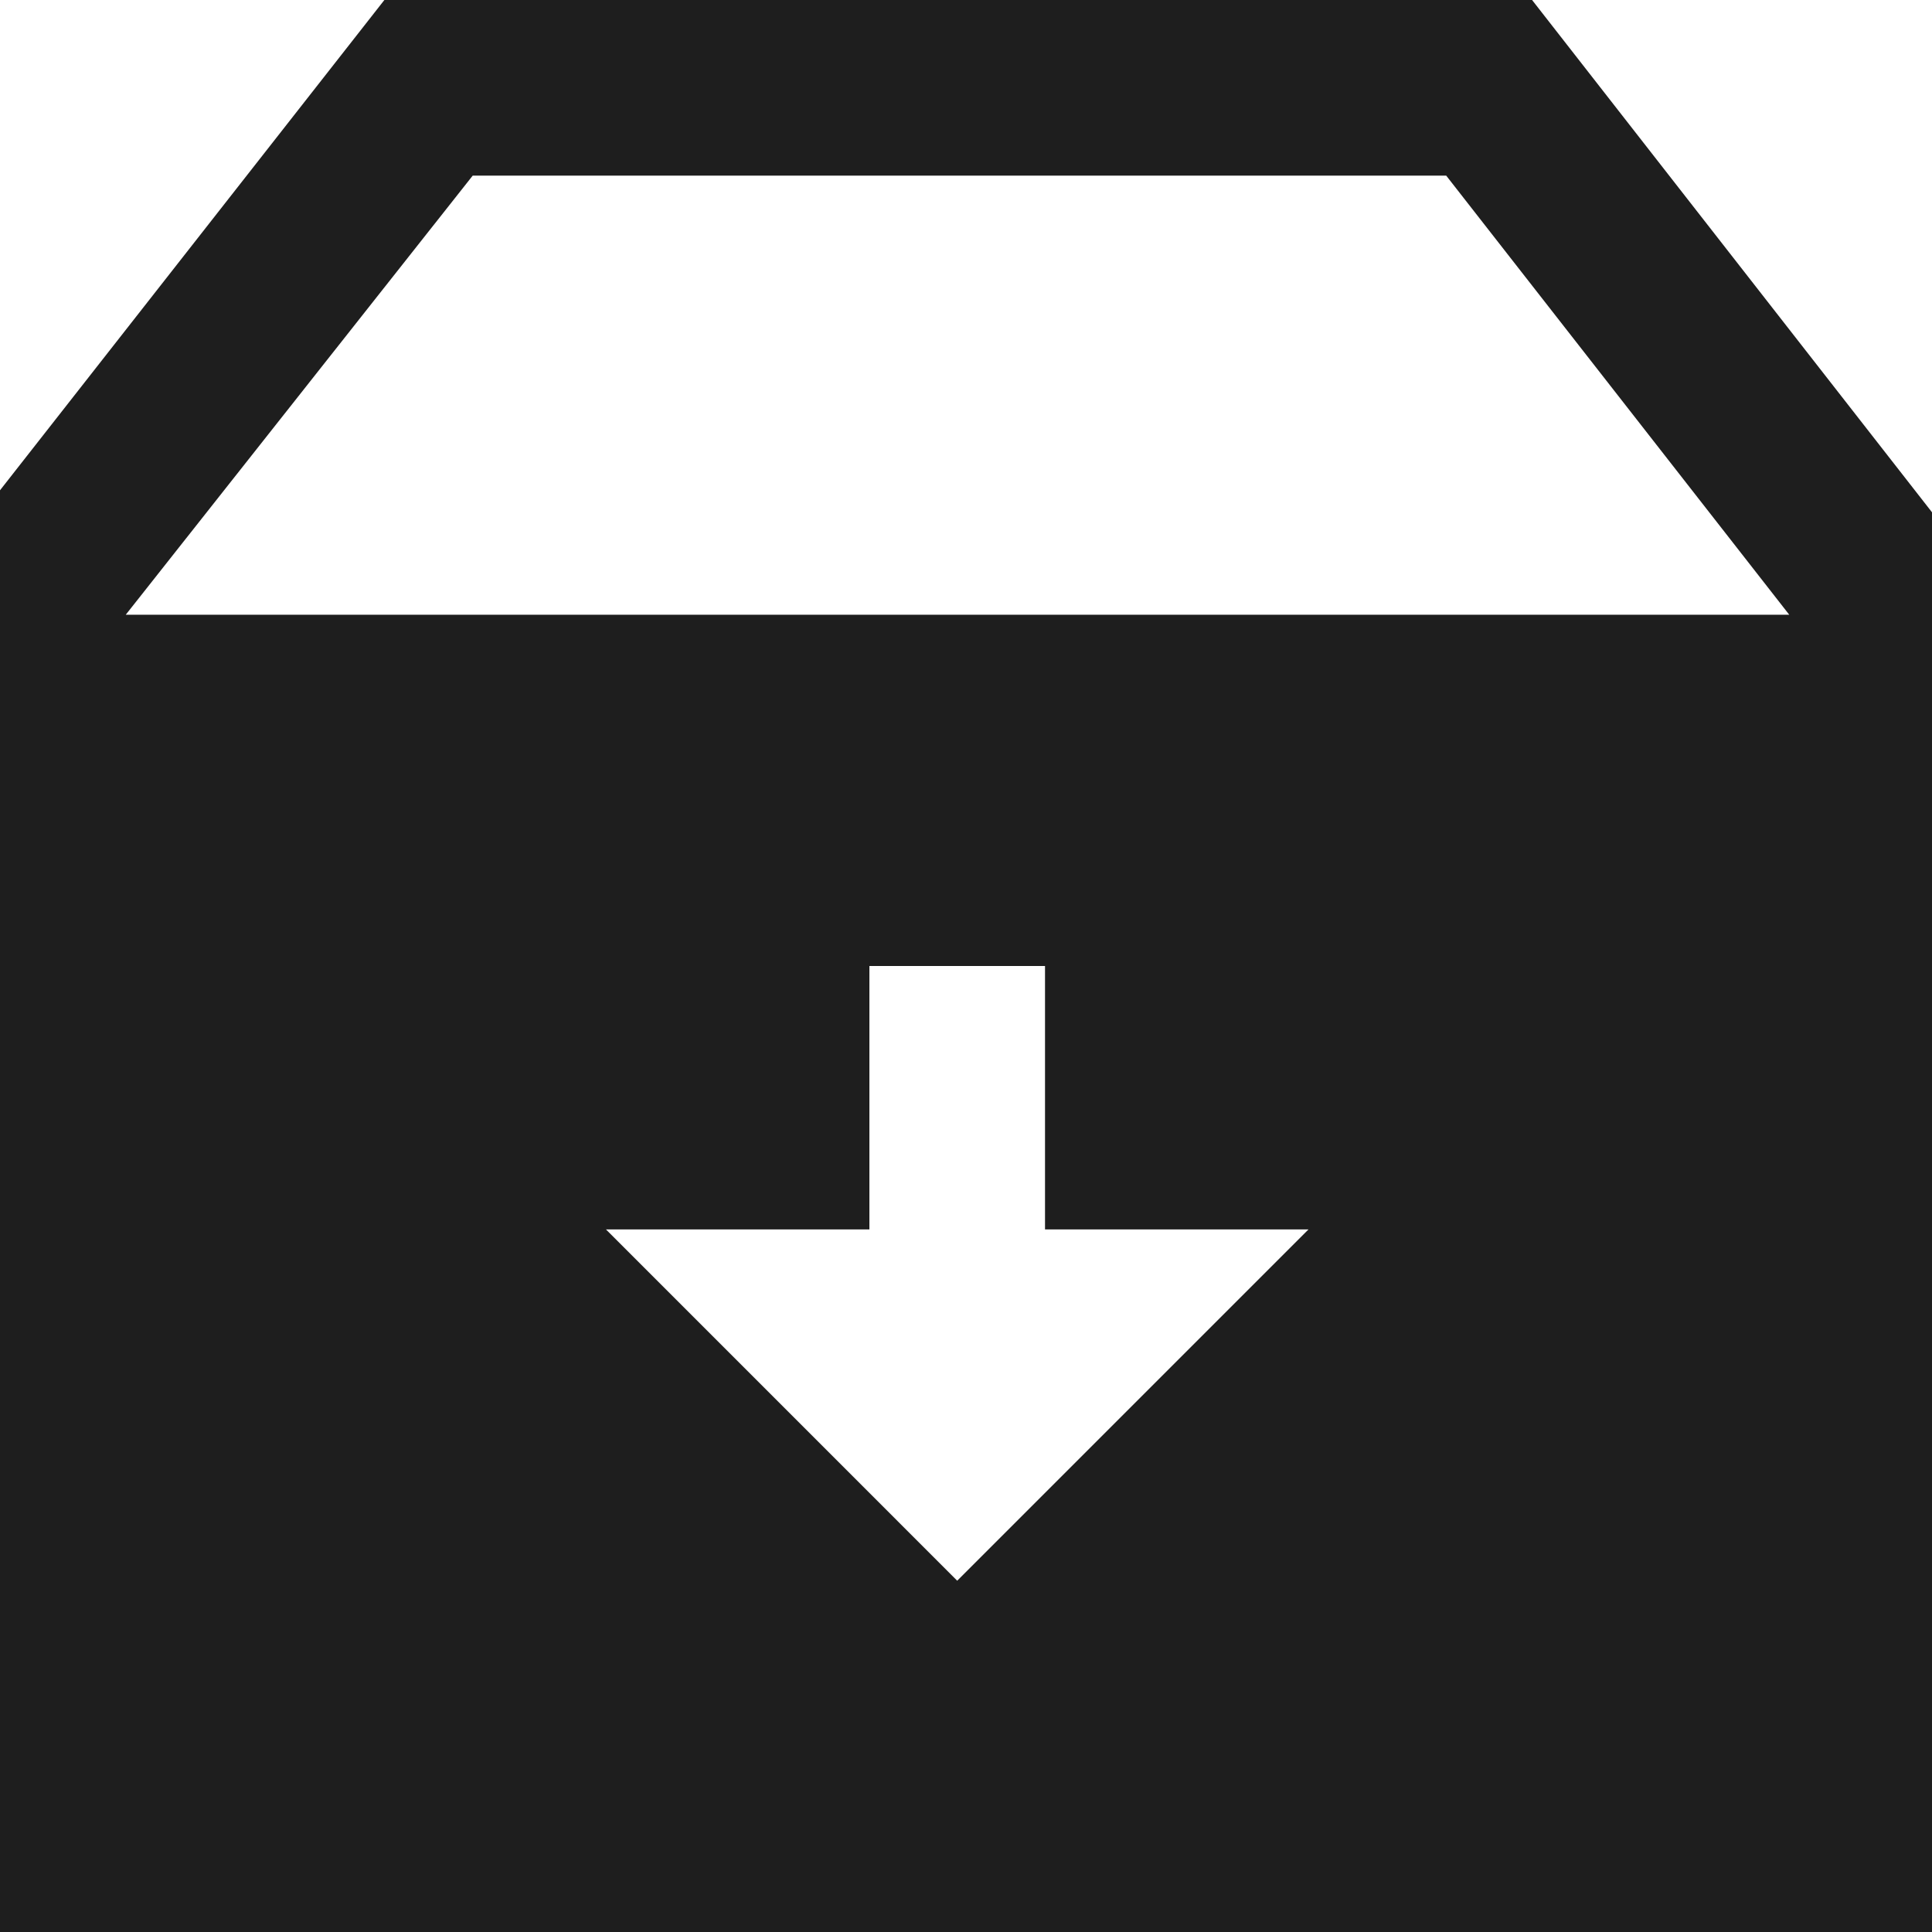 <svg width="40" height="40" viewBox="0 0 40 40" fill="none" xmlns="http://www.w3.org/2000/svg">
<g clip-path="url(#clip0_5925_1933)">
<path fill-rule="evenodd" clip-rule="evenodd" d="M31.72 0L41.636 12.702V40H-2V12.702L7.958 0H31.72ZM21.636 25.454V20H18V25.454H12.546L19.818 32.727L27.091 25.454H21.636ZM37.044 12.727L29.942 3.636H9.787L2.604 12.727H37.044Z" fill="#1E1E1E"/>
</g>
<defs>
<clipPath id="clip0_5925_1933">
<rect width="40" height="40" fill="white"/>
</clipPath>
</defs>
</svg>
